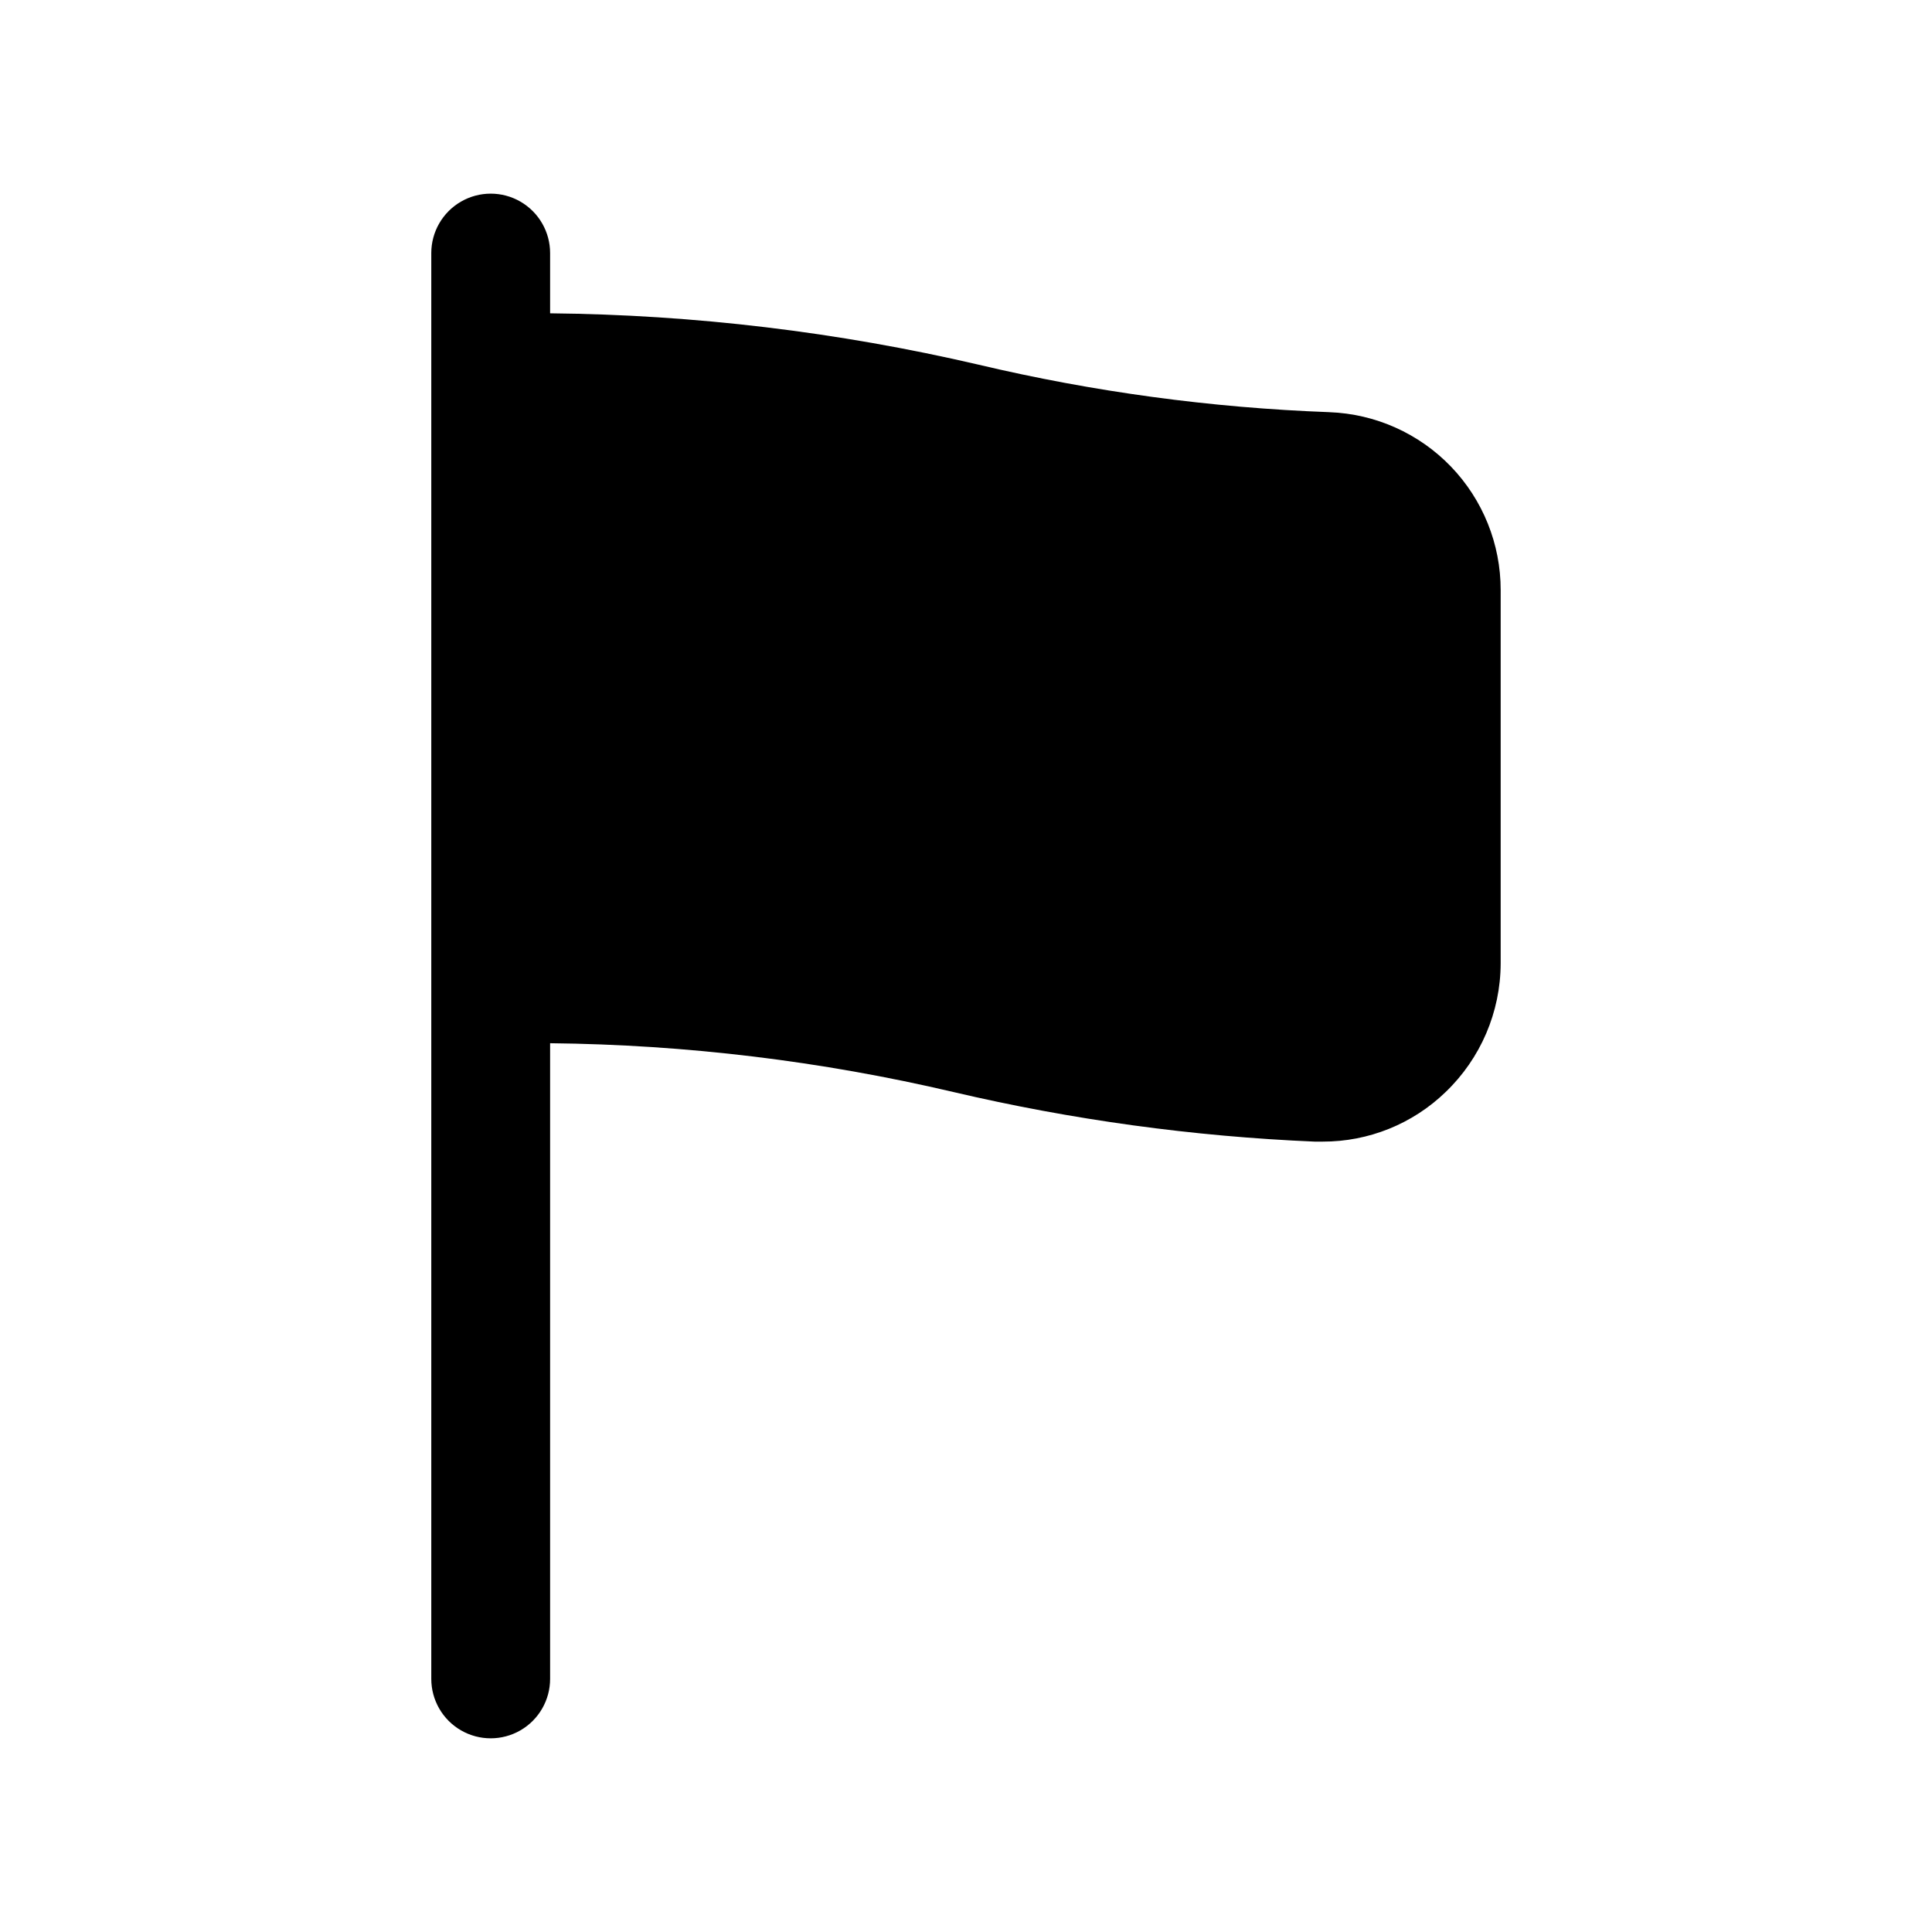 <?xml version="1.0" encoding="UTF-8"?>
<!-- Uploaded to: ICON Repo, www.svgrepo.com, Generator: ICON Repo Mixer Tools -->
<svg fill="#000000" width="800px" height="800px" version="1.1" viewBox="144 144 512 512" xmlns="http://www.w3.org/2000/svg">
 <path d="m496.3 253.23c-31.34-1.16-62.496-5.379-93.016-12.598-37.223-8.664-75.281-13.227-113.5-13.602v-15.965c0-5.625-3-10.824-7.871-13.637-4.871-2.812-10.871-2.812-15.742 0-4.871 2.812-7.875 8.012-7.875 13.637v377.86c0 5.625 3.004 10.824 7.875 13.637 4.871 2.812 10.871 2.812 15.742 0 4.871-2.812 7.871-8.012 7.871-13.637v-168.46c36.008 0.371 71.863 4.711 106.92 12.941 31.406 7.367 63.434 11.762 95.66 13.133h2.16c12.145 0.027 23.824-4.676 32.559-13.117 9.301-8.91 14.574-21.219 14.609-34.102v-98.918c0.016-12.211-4.707-23.949-13.172-32.75-8.465-8.797-20.016-13.969-32.219-14.418z"/>
</svg>